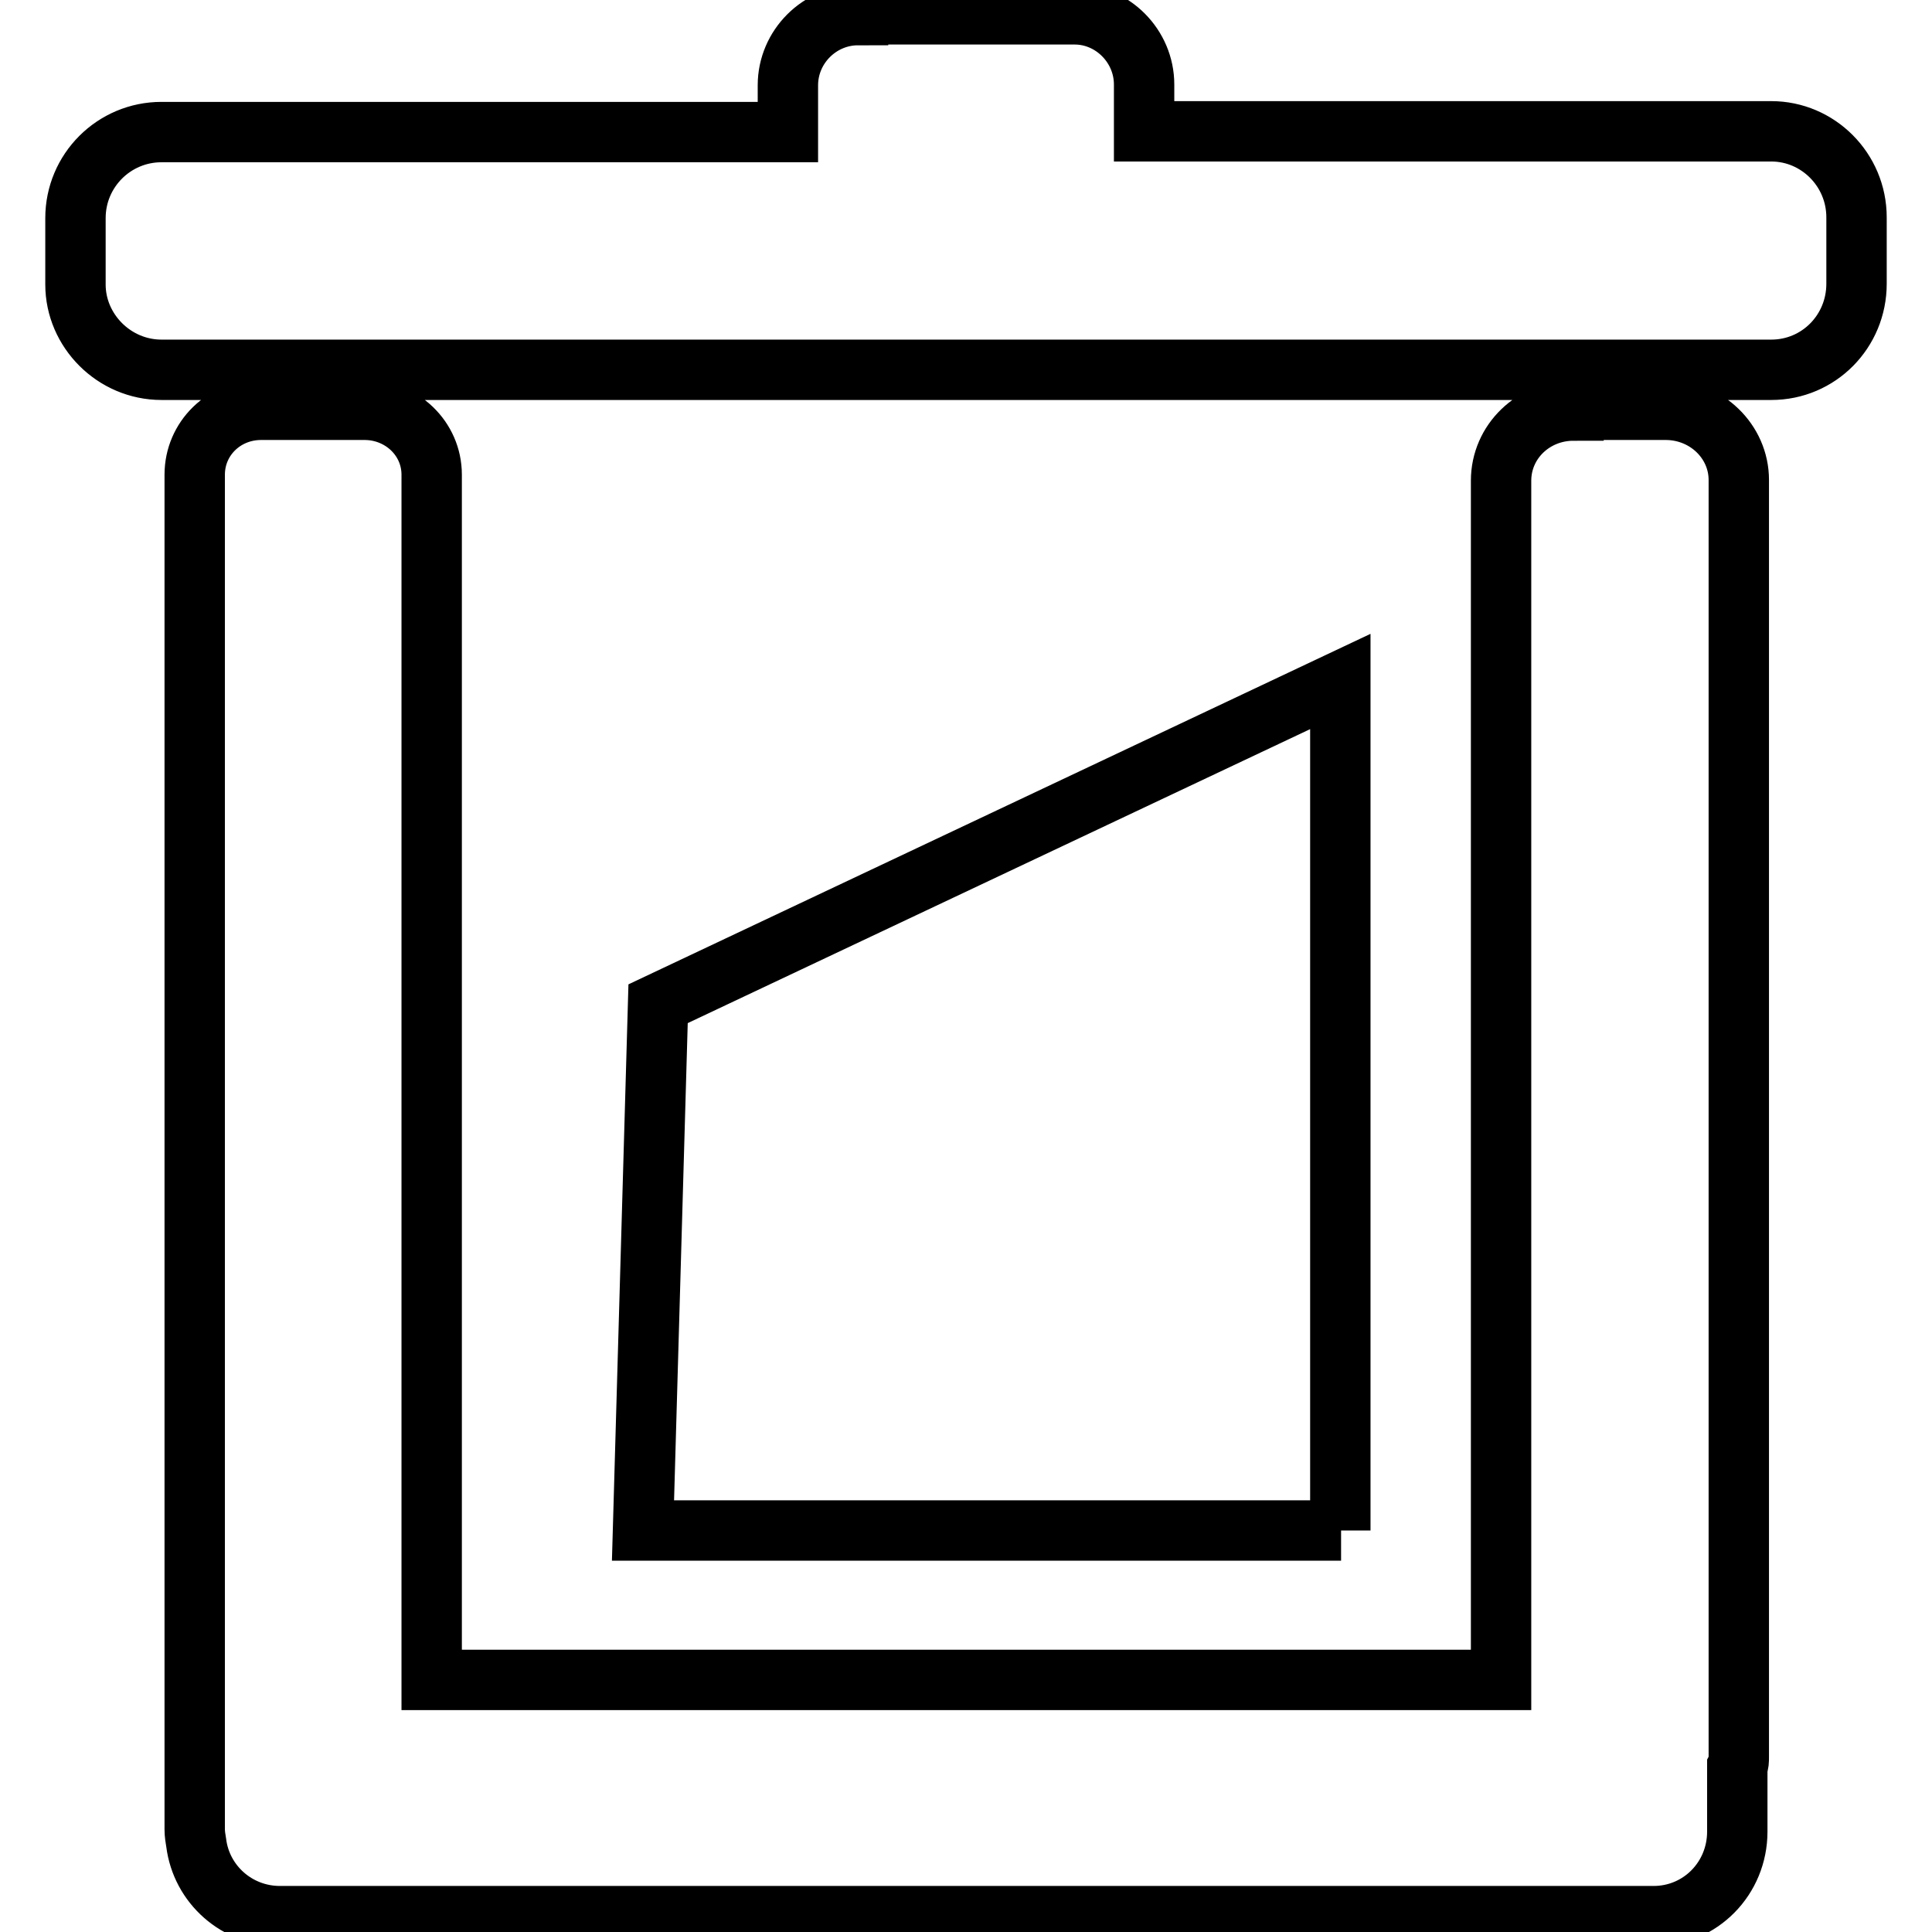 <?xml version="1.0" encoding="utf-8"?>
<!-- Svg Vector Icons : http://www.onlinewebfonts.com/icon -->
<!DOCTYPE svg PUBLIC "-//W3C//DTD SVG 1.1//EN" "http://www.w3.org/Graphics/SVG/1.1/DTD/svg11.dtd">
<svg version="1.1" xmlns="http://www.w3.org/2000/svg" xmlns:xlink="http://www.w3.org/1999/xlink" x="0px" y="0px" viewBox="0 0 256 256" enable-background="new 0 0 256 256" xml:space="preserve">
<g> <path stroke-width="8" fill-opacity="0" stroke="#000000"  d="M208.5,54.4c-5.3,0-9.6,4.1-9.6,9.3v158.9H57.2V62.9c0-4.8-4-8.6-8.9-8.6H34.6c-4.9,0-8.8,3.8-8.8,8.6 v179.5c0,0.6,0.1,1.2,0.2,1.8c0.7,5.5,5.4,9.7,11.1,9.7h182c6.2,0,11.1-5,11.1-11.2v-8.6c0.2-0.4,0.2-0.8,0.2-1.3V63.6 c0-5.1-4.3-9.3-9.7-9.3H208.5z M113.7,2c-5.1,0-9.3,4.2-9.3,9.3v6.2H21.4c-6.3,0-11.4,5.1-11.4,11.4v8.8C10,43.8,15.1,49,21.4,49 h213.3c6.3,0,11.3-5.1,11.3-11.4v-8.8c0-6.3-5.1-11.4-11.3-11.4h-83.1v-6.2c0-5.1-4.2-9.3-9.2-9.3H113.7z M177.7,202.8H85.2l2-69.8 l90.4-42.7V202.8z"/></g>
</svg>